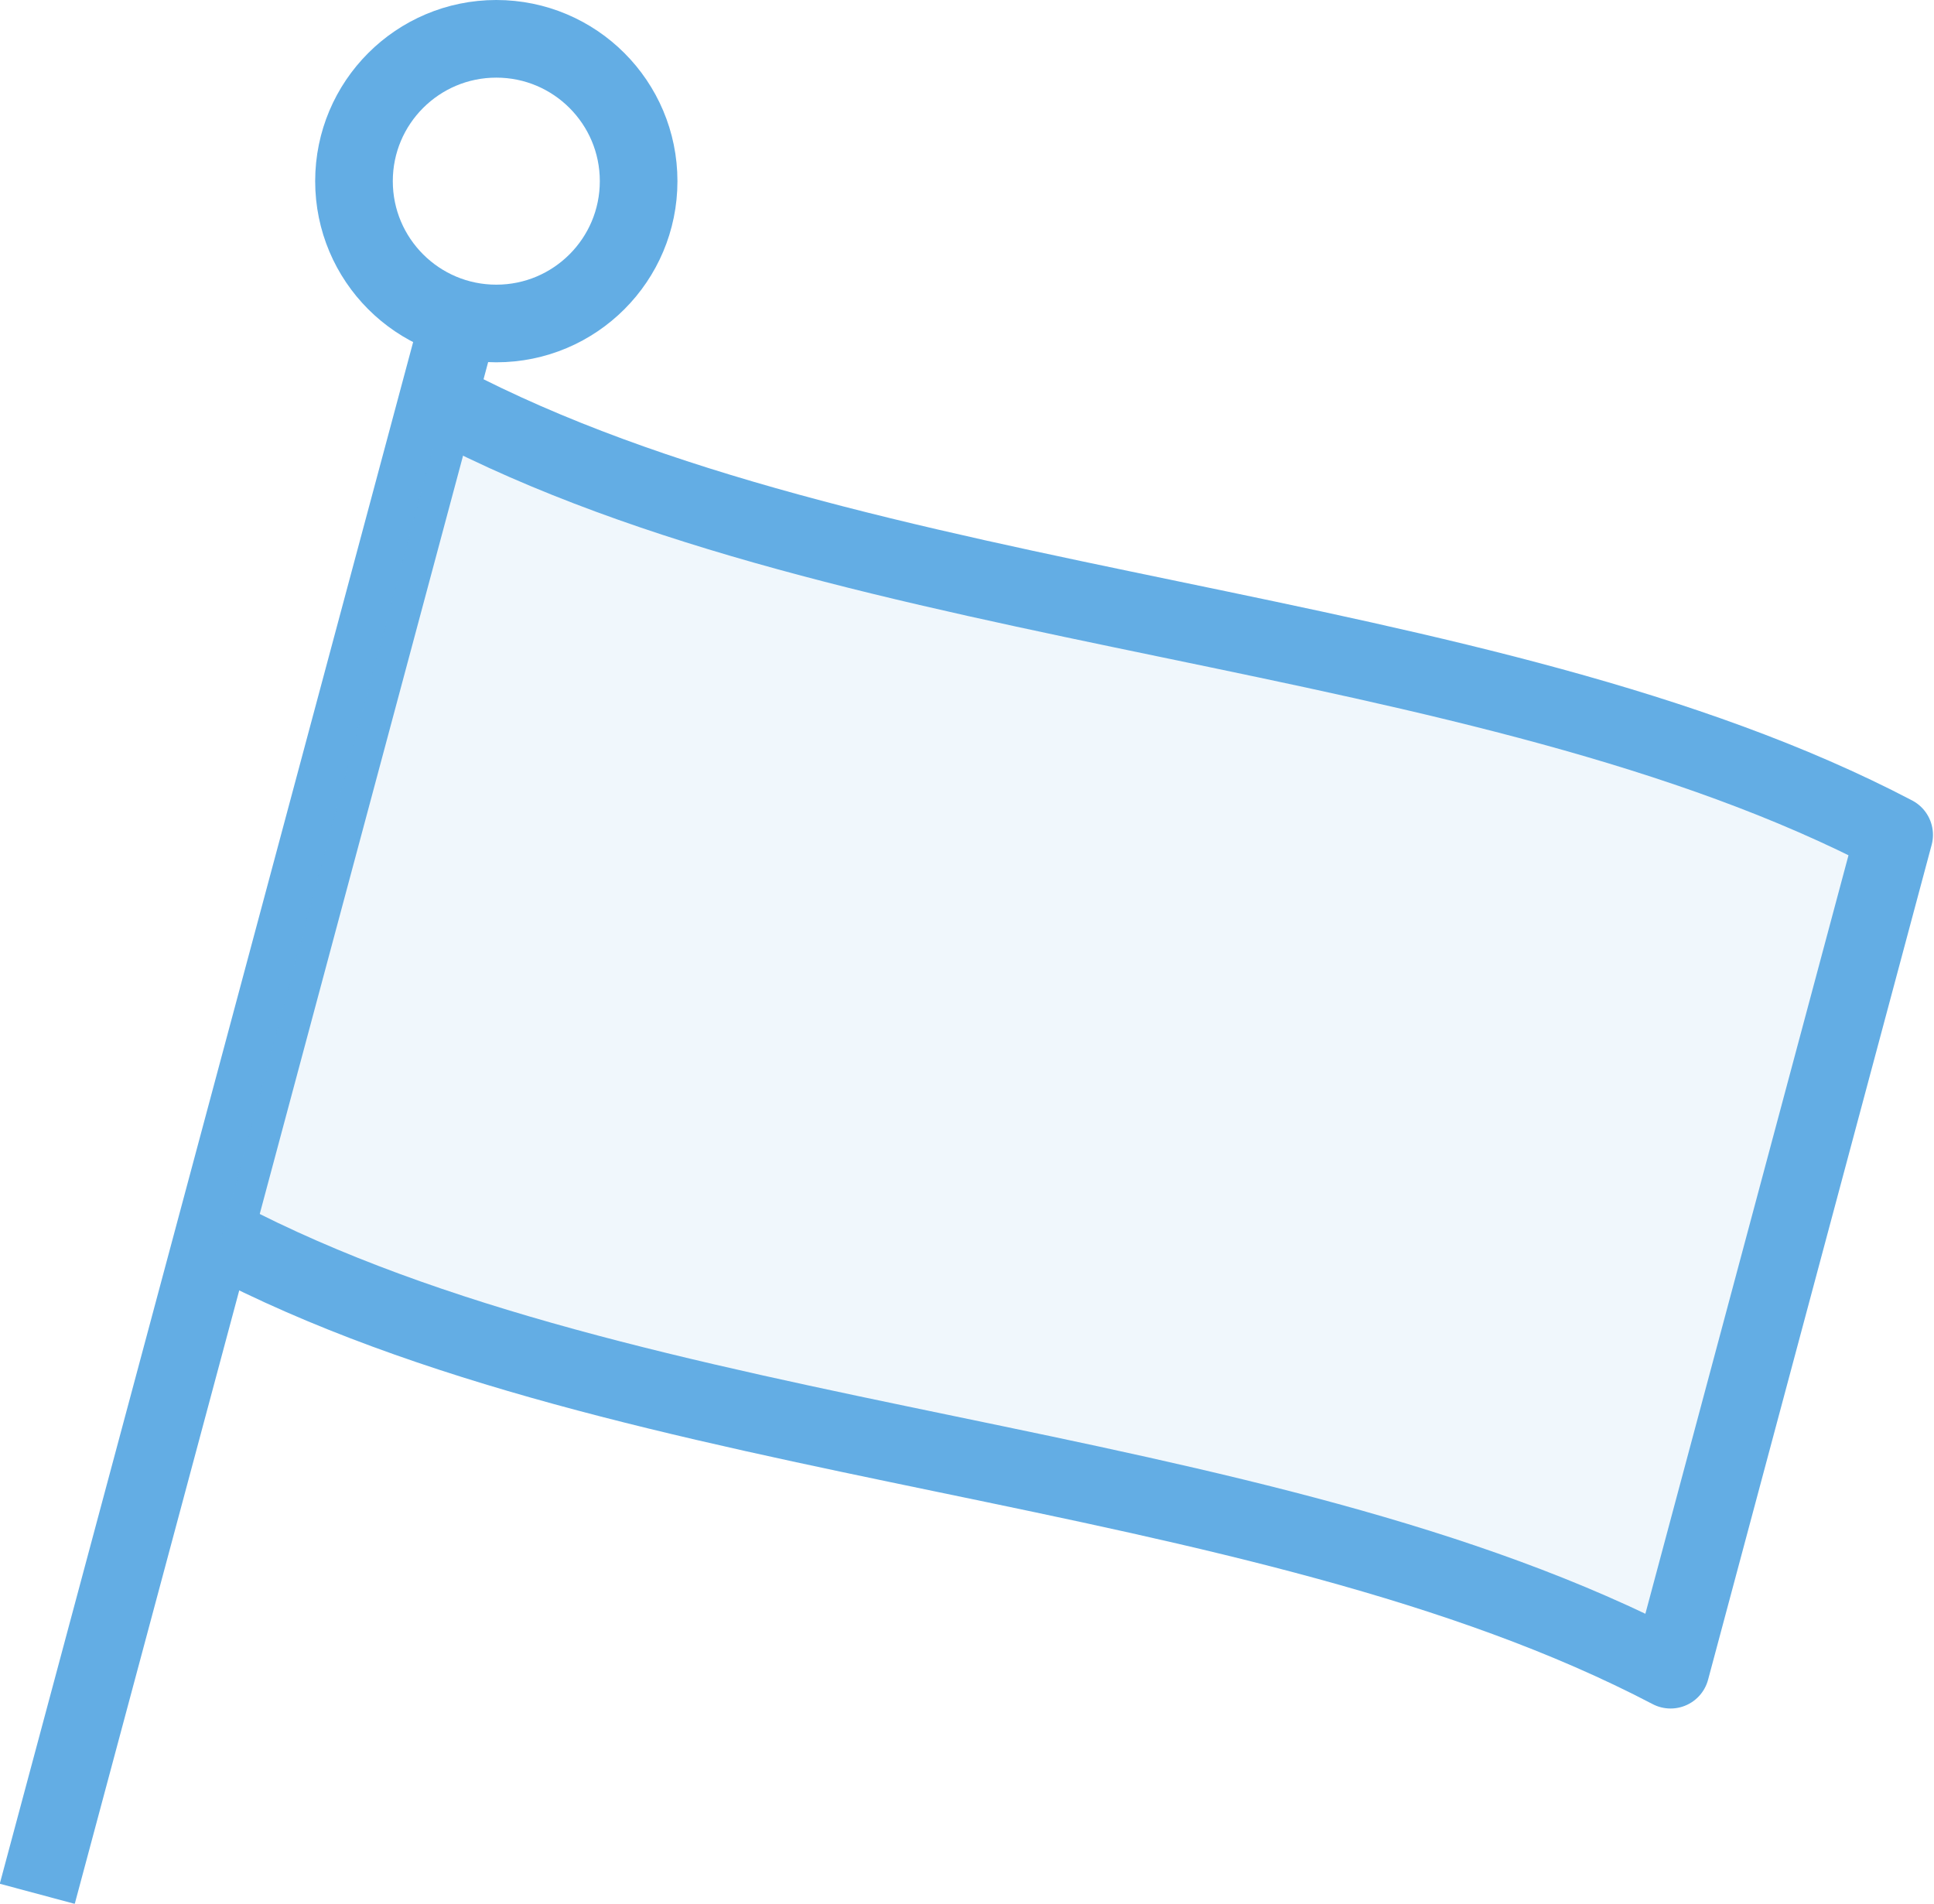 <svg xmlns="http://www.w3.org/2000/svg" viewBox="0 0 37.37 36.78"><defs><style>.cls-1{fill:none;stroke:#63ade4;stroke-linejoin:round;stroke-width:1.5px;}.cls-2{opacity:0.1;}.cls-3{fill:#63ade4;}</style></defs><g id="レイヤー_2" data-name="レイヤー 2"><g id="icons"><circle class="cls-1" cx="9.59" cy="3.5" r="2.75"/><line class="cls-1" x1="8.88" y1="6.16" x2="0.72" y2="36.59"/><g class="cls-2"><path class="cls-3" d="M4.28,23.92c8,4.2,20,4.15,28,8.34l4.32-16.13c-8-4.19-20-4.14-28-8.34"/></g><path class="cls-1" d="M4.28,23.92c8,4.2,20,4.15,28,8.34l4.32-16.13c-8-4.19-20-4.14-28-8.34"/></g></g></svg>